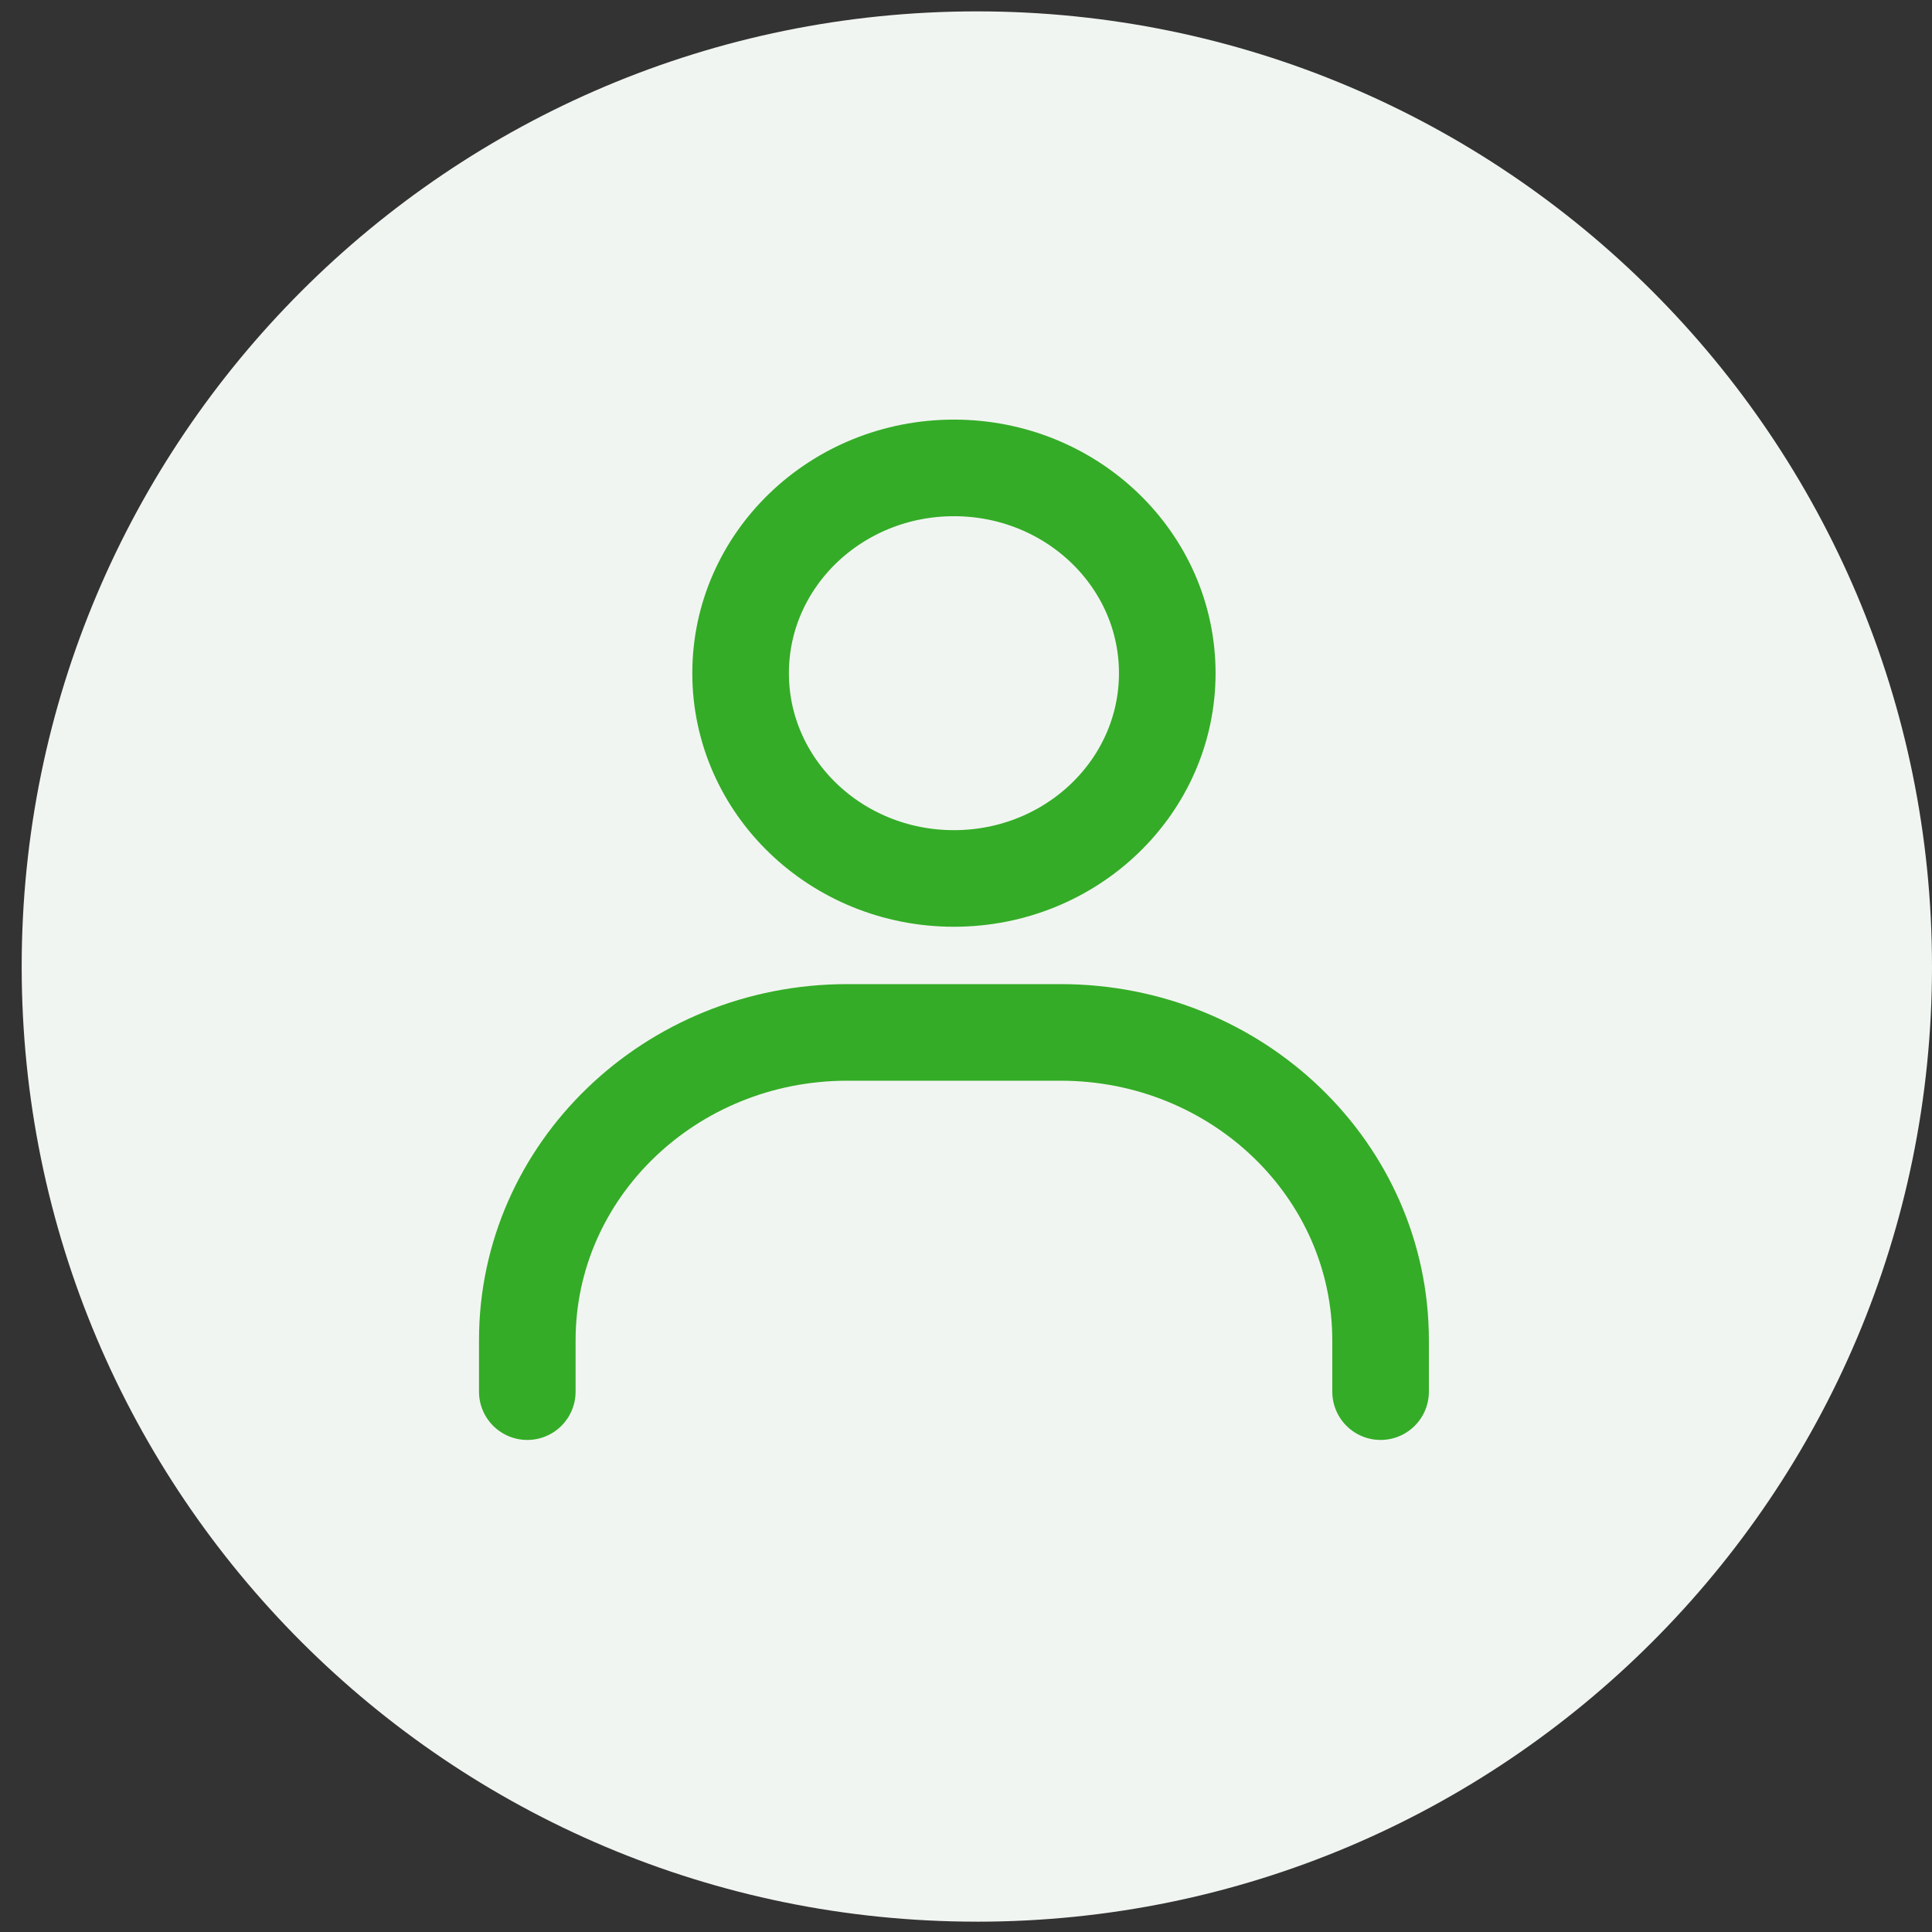 <svg xmlns="http://www.w3.org/2000/svg" width="80" height="80" fill="none"><rect width="100%" height="100%" fill="#333333" stroke="none"/><path fill="#F1F5F1" d="M40.45 79.573c21.843 0 39.55-17.708 39.55-39.55C80 18.178 62.293.471 40.45.471 18.605.472.898 18.179.898 40.022c0 21.843 17.707 39.55 39.55 39.55Z"/><path stroke="#34AC27" stroke-linecap="round" stroke-width="4" d="M21.834 57.625V55.5c0-7.042 5.932-12.75 13.25-12.75h8.833c7.318 0 13.25 5.708 13.25 12.75v2.125M39.5 36.375c-4.878 0-8.833-3.806-8.833-8.5s3.955-8.5 8.833-8.5c4.879 0 8.834 3.806 8.834 8.5s-3.955 8.5-8.834 8.5Z"/></svg>